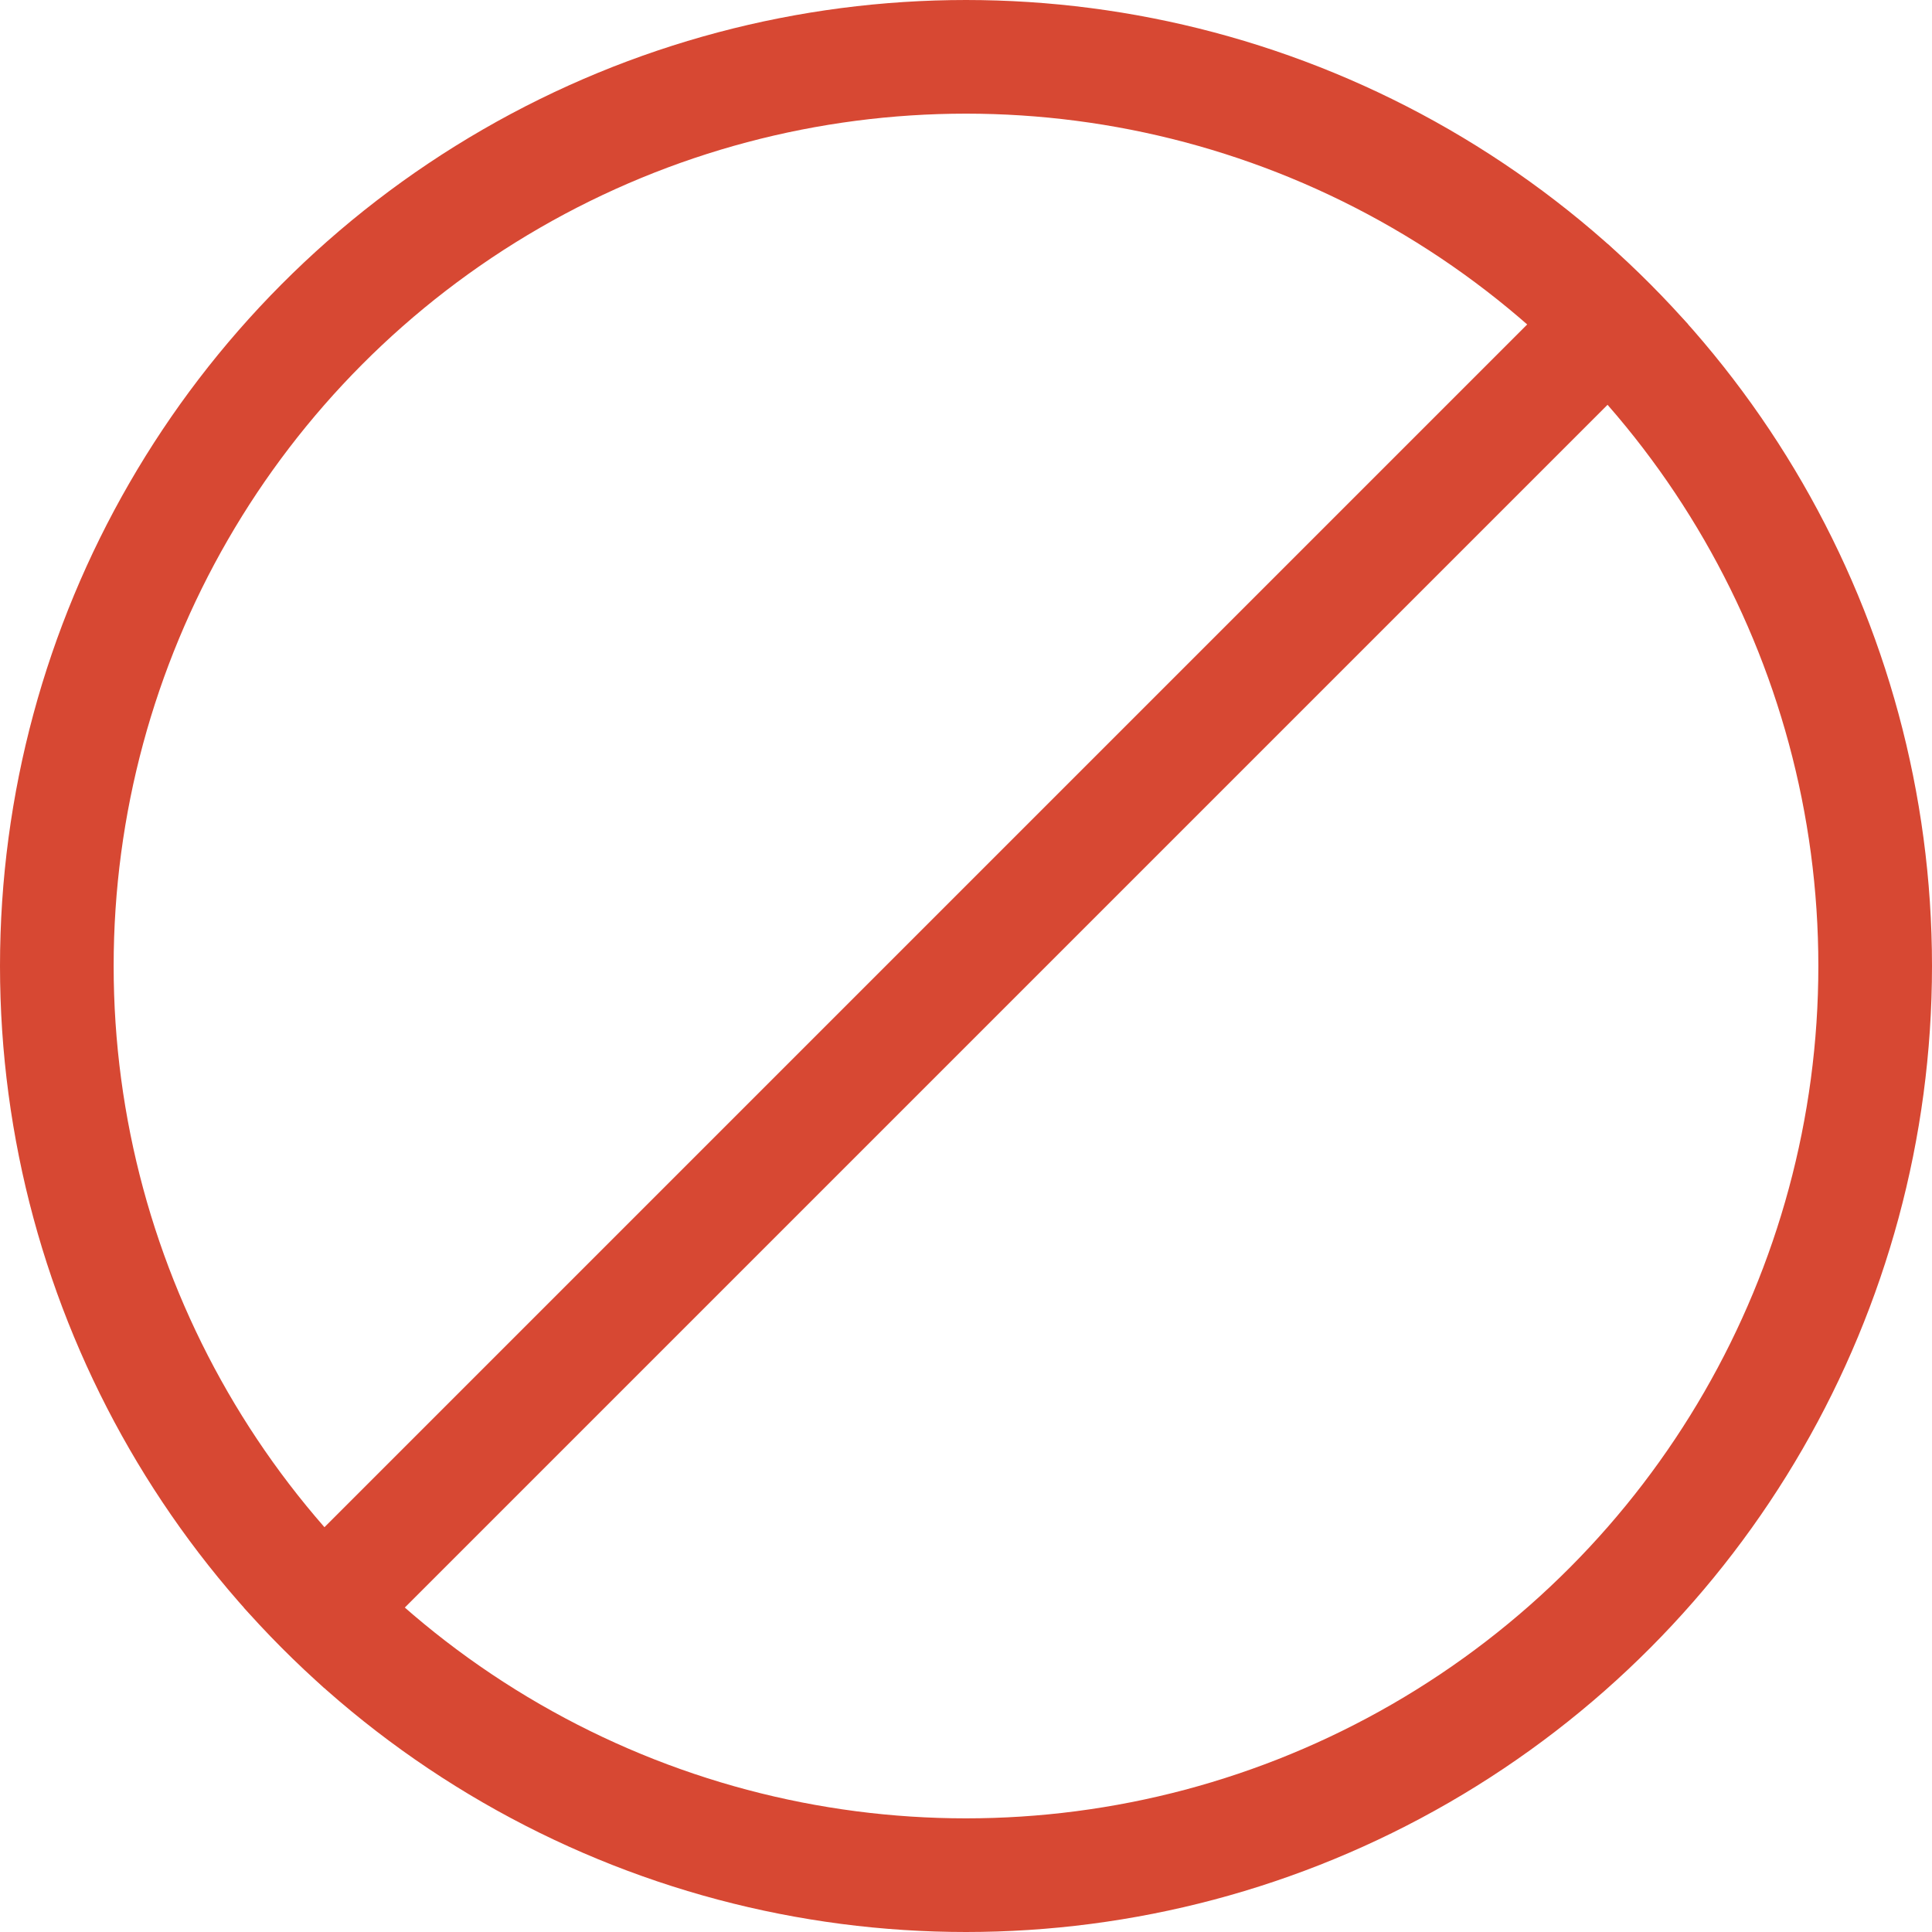 <svg width="34" height="34" viewBox="0 0 34 34" fill="none" xmlns="http://www.w3.org/2000/svg">
<circle cx="17" cy="17" r="16" stroke="#D74833" stroke-width="2"/>
<path d="M5 29L29 5" stroke="#D74833" stroke-width="2"/>
</svg>
